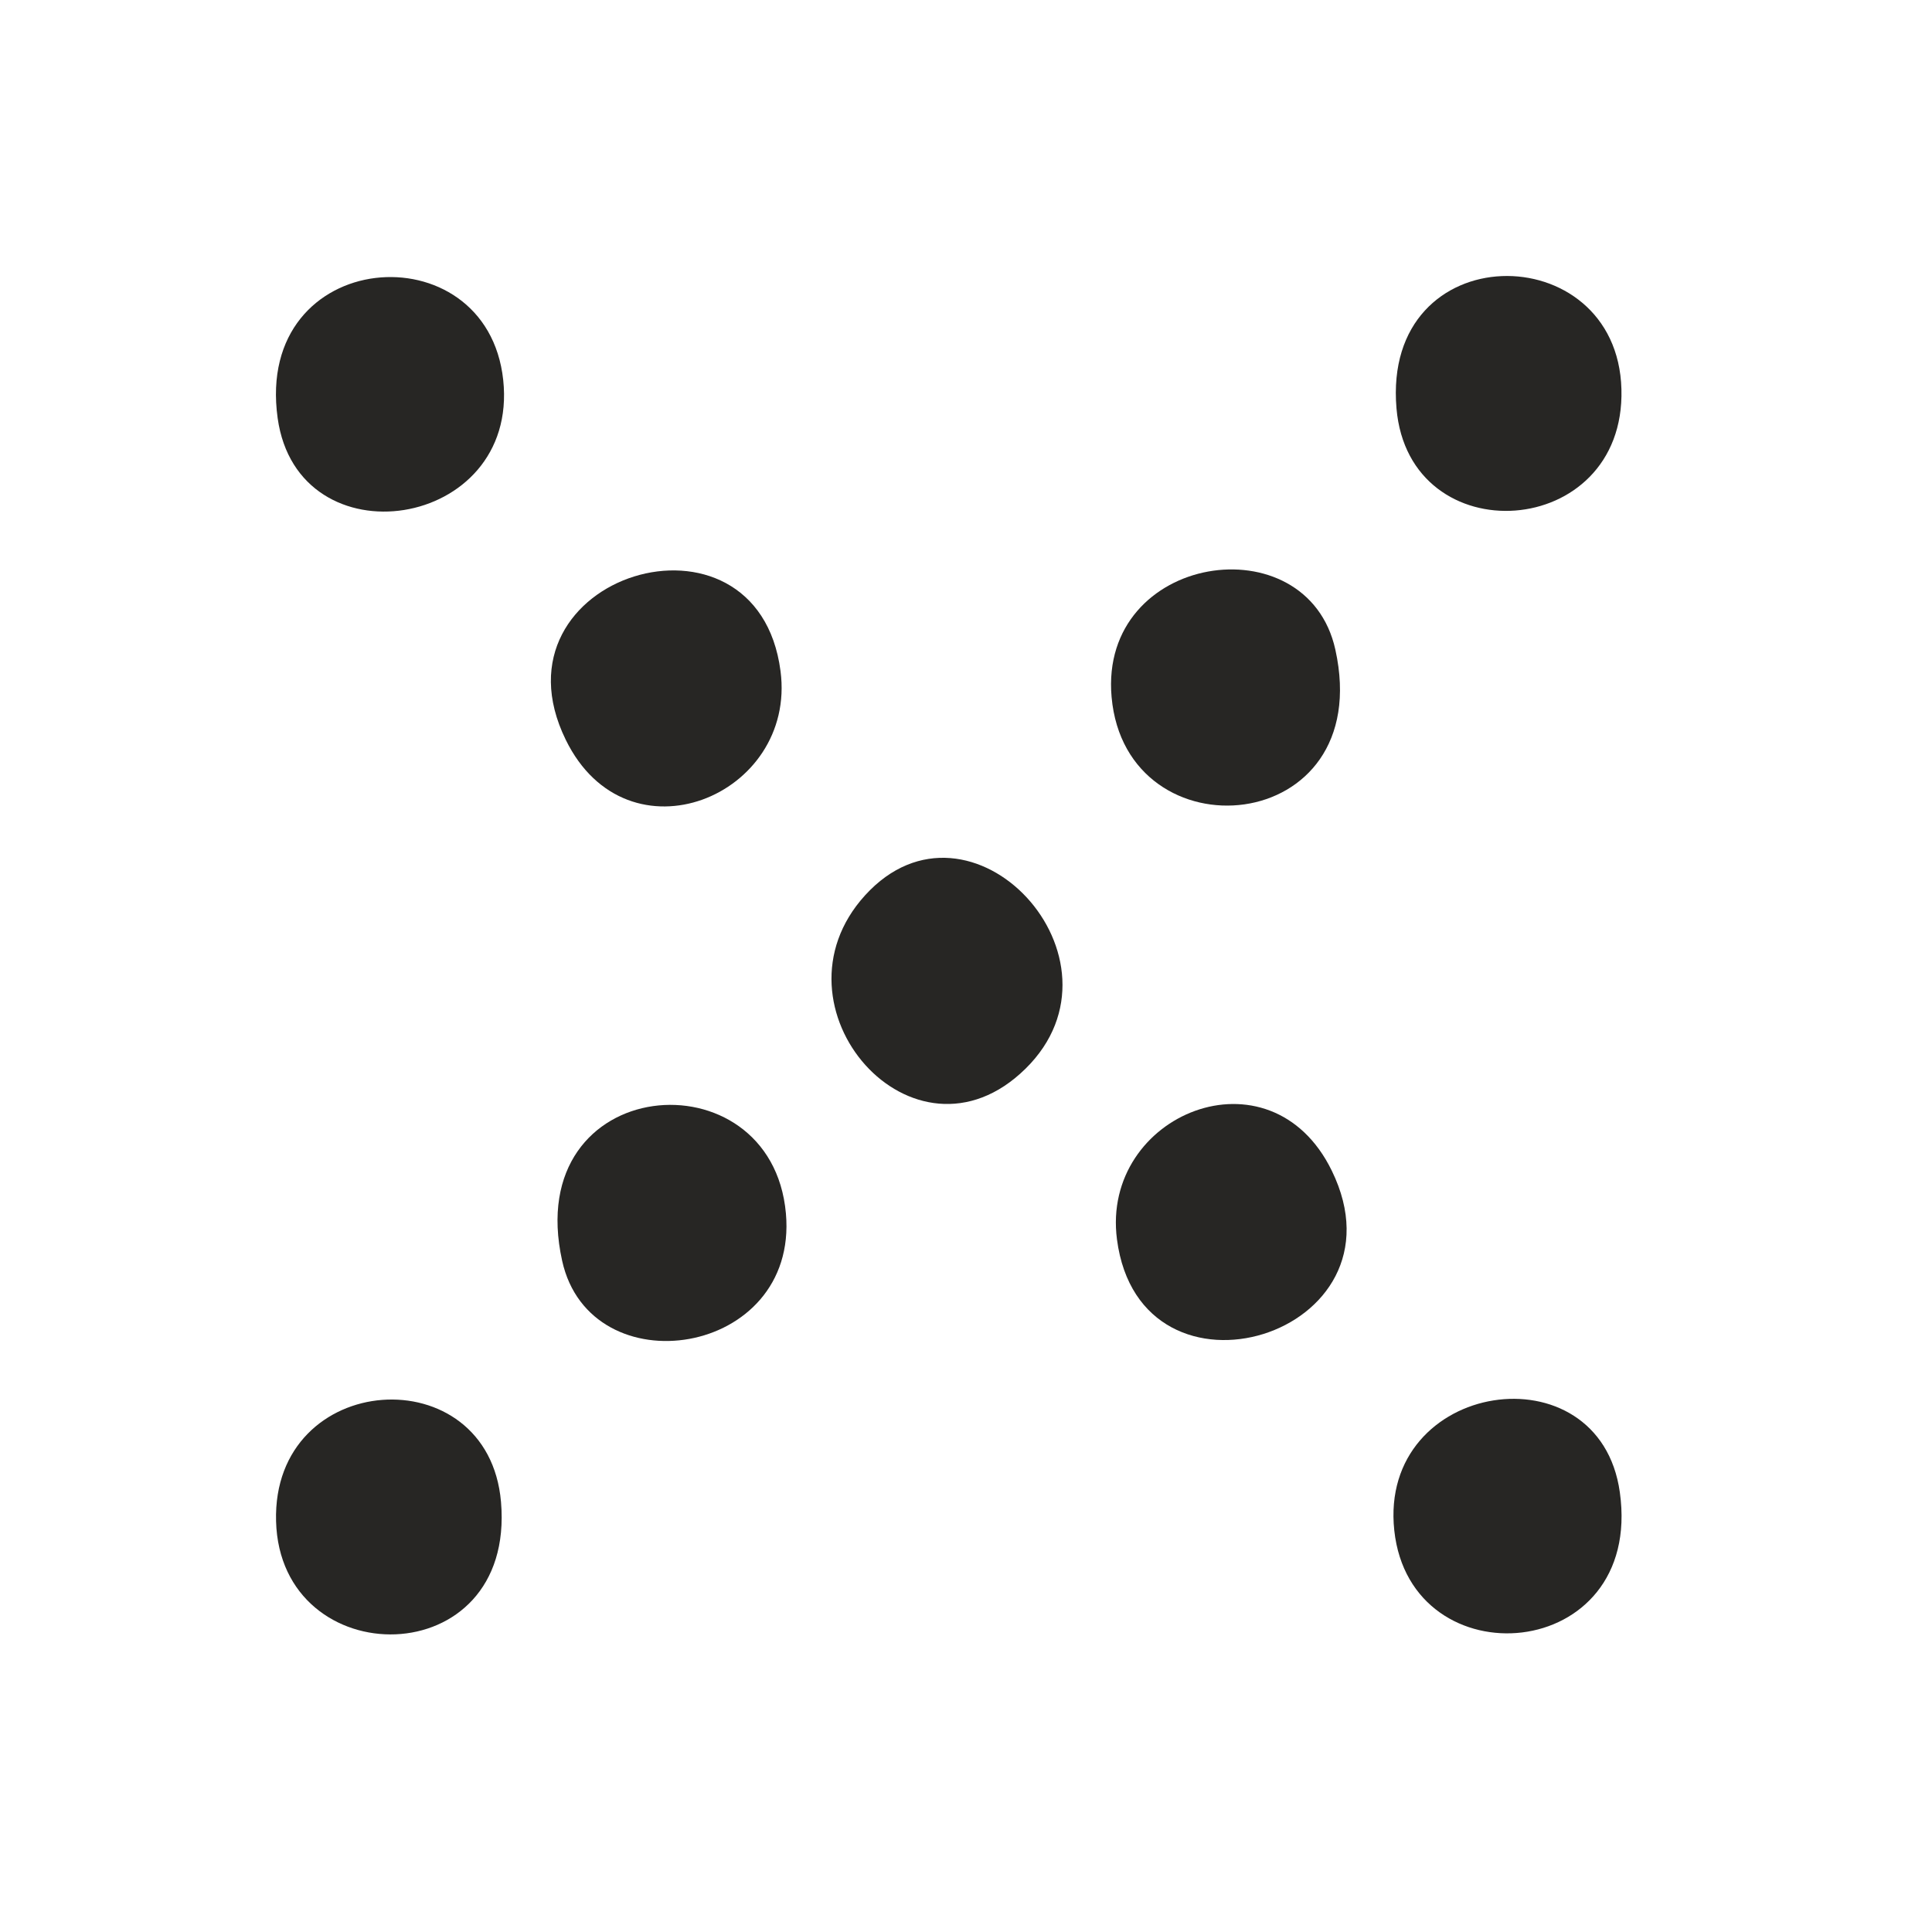 <svg width="28" height="28" viewBox="0 0 28 28" fill="none" xmlns="http://www.w3.org/2000/svg">
<path d="M12.537 12.976C14.066 11.295 16.481 13.901 14.861 15.49C13.242 17.079 11.068 14.591 12.537 12.976Z" fill="#272624"/>
<path d="M19.353 9.415C19.955 12.142 16.318 12.439 16.11 10.102C15.925 8.017 18.945 7.566 19.353 9.415Z" fill="#272624"/>
<path d="M11.312 9.726C11.549 11.539 9.092 12.549 8.199 10.721C7.032 8.333 10.974 7.13 11.312 9.726Z" fill="#272624"/>
<path d="M7.293 5.507C7.526 7.686 4.318 8.168 4.024 6.06C3.678 3.574 7.057 3.313 7.293 5.507Z" fill="#272624"/>
<path d="M23.499 5.641C23.559 7.836 20.421 8.042 20.239 5.919C20.024 3.407 23.439 3.41 23.499 5.641Z" fill="#272624"/>
<path d="M8.147 18.272C7.545 15.546 11.182 15.249 11.39 17.586C11.575 19.67 8.555 20.122 8.147 18.272Z" fill="#272624"/>
<path d="M16.188 17.962C15.951 16.149 18.408 15.139 19.301 16.966C20.468 19.355 16.526 20.558 16.188 17.962Z" fill="#272624"/>
<path d="M20.207 22.18C19.974 20.001 23.182 19.519 23.476 21.628C23.823 24.113 20.443 24.374 20.207 22.18Z" fill="#272624"/>
<path d="M4.001 22.047C3.941 19.852 7.079 19.645 7.261 21.768C7.476 24.28 4.061 24.277 4.001 22.047Z" fill="#272624"/>
</svg>
